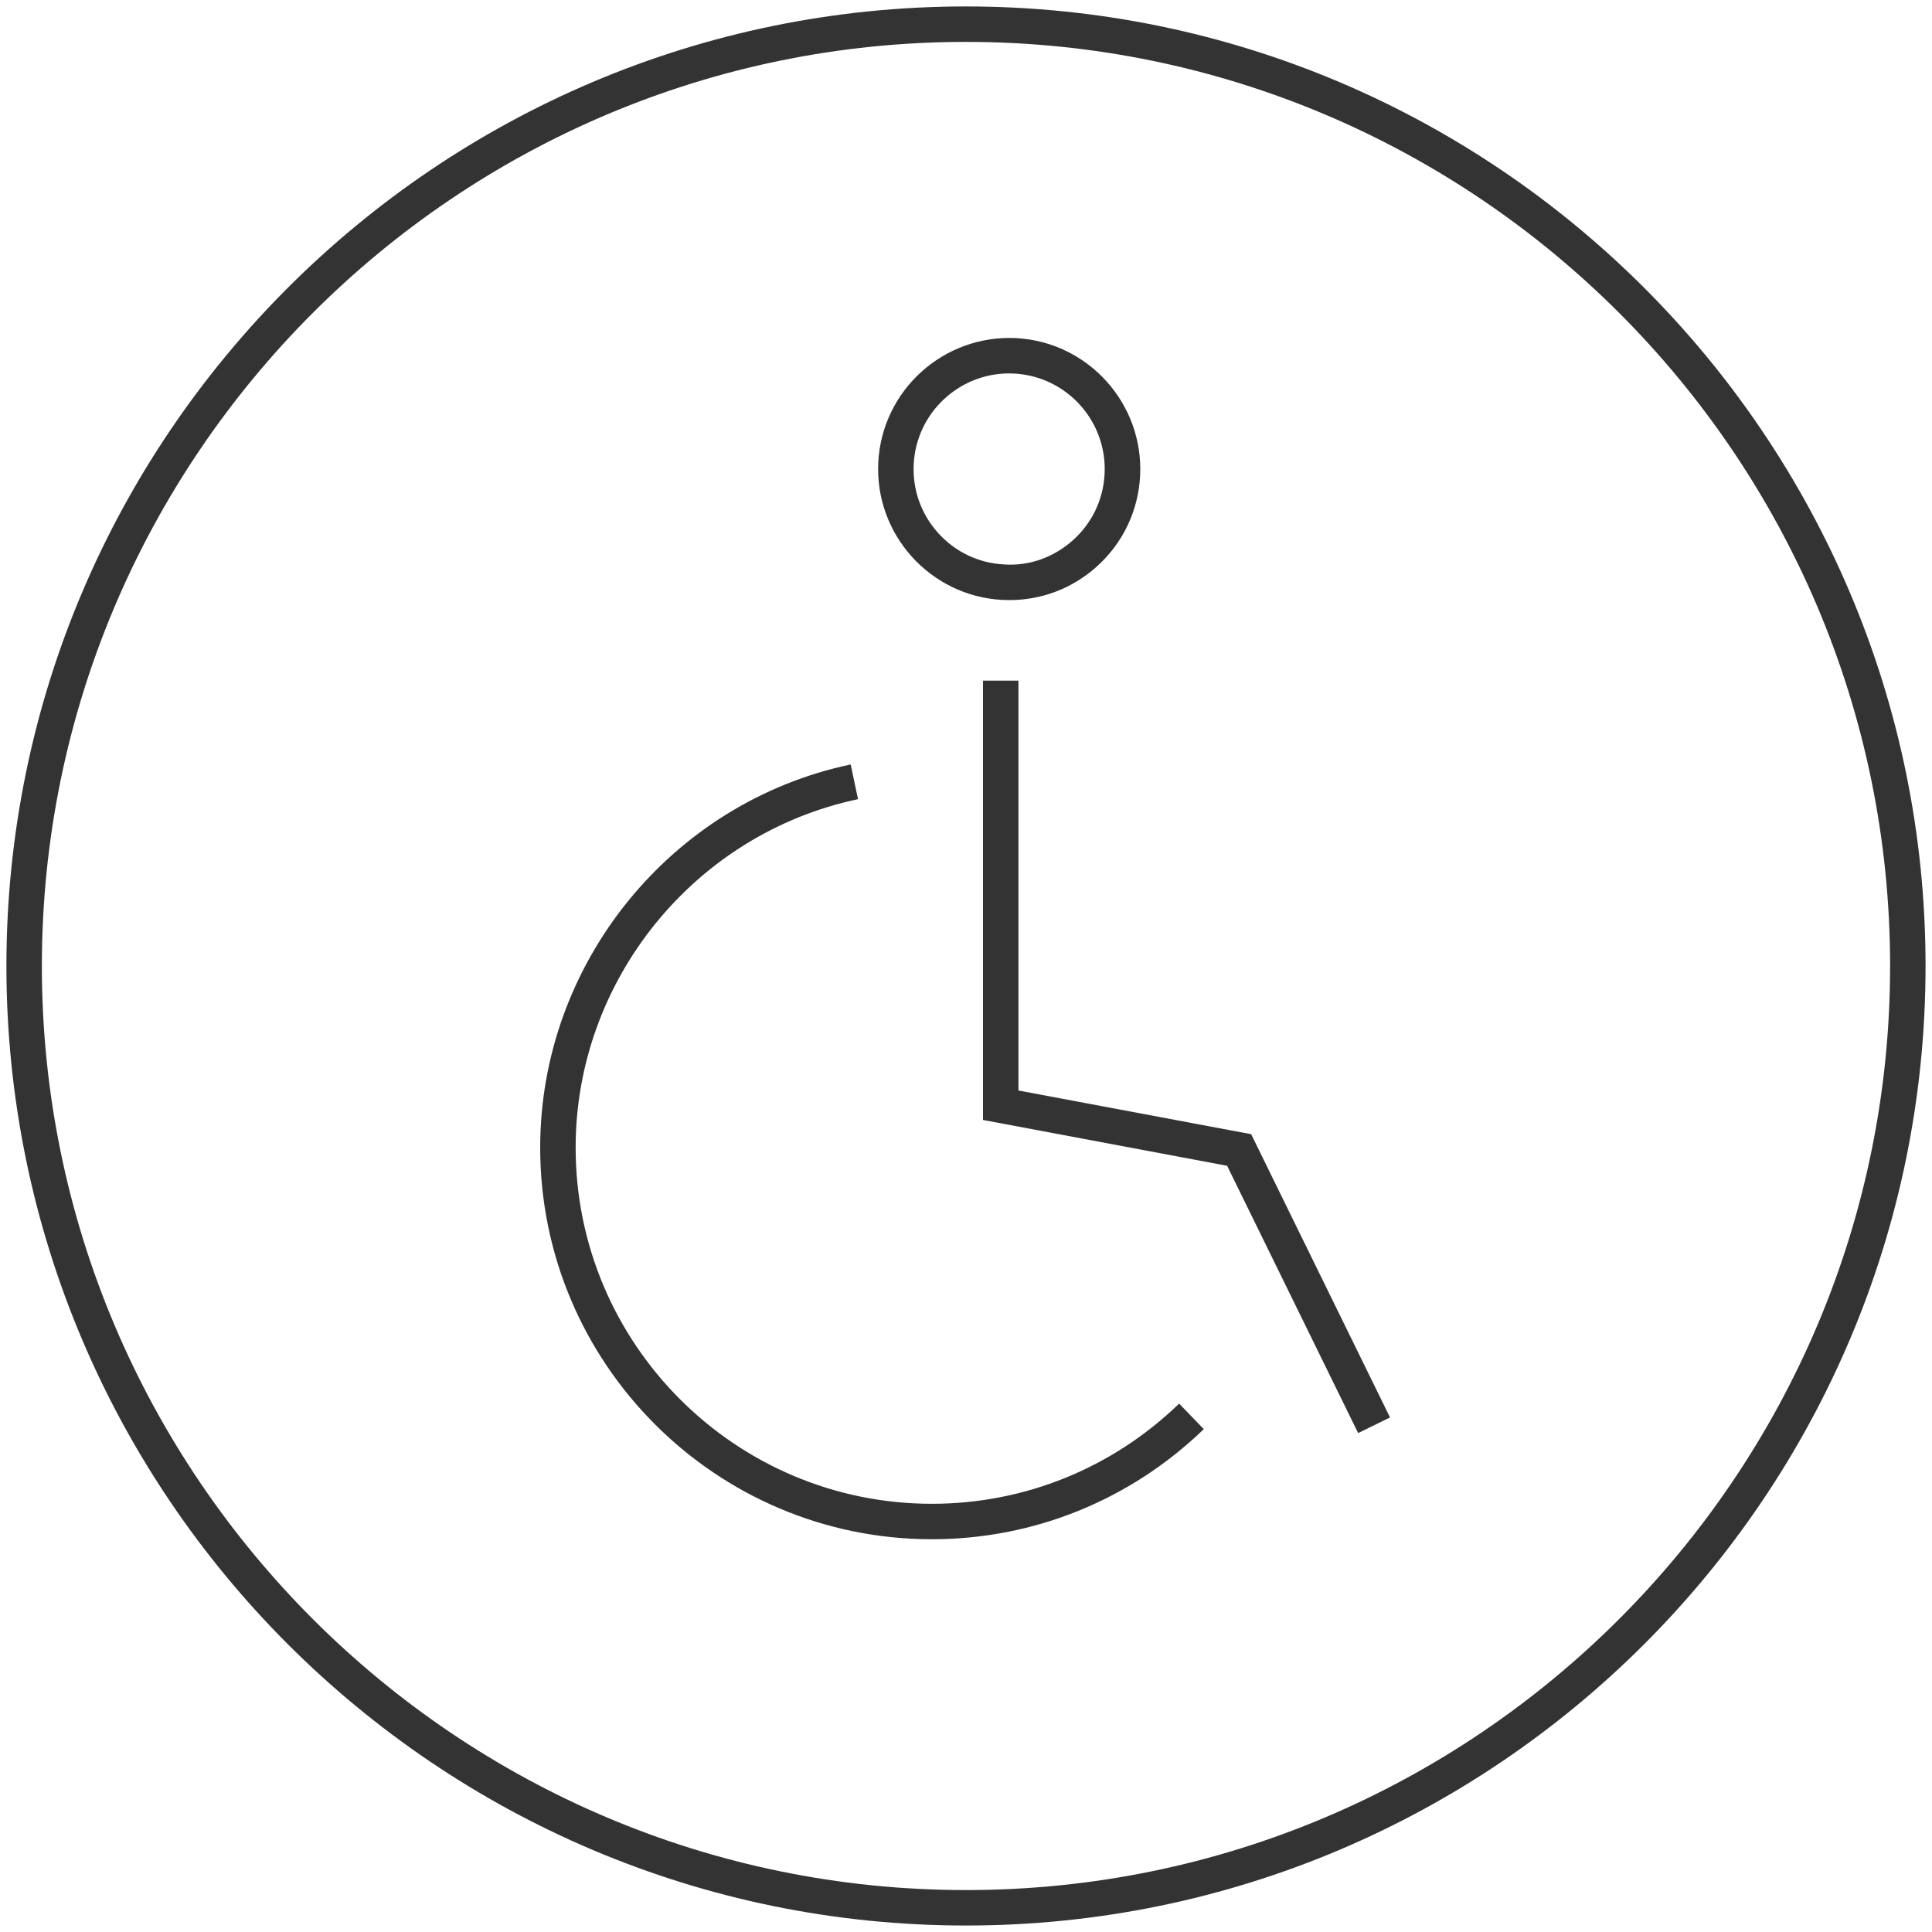 <?xml version="1.0" encoding="utf-8"?>
<!-- Generator: Adobe Illustrator 24.2.1, SVG Export Plug-In . SVG Version: 6.00 Build 0)  -->
<svg version="1.1" xmlns="http://www.w3.org/2000/svg" xmlns:xlink="http://www.w3.org/1999/xlink" x="0px" y="0px" width="65.34px"
	 height="65.339px" viewBox="0 0 65.34 65.339" style="enable-background:new 0 0 65.34 65.339;" xml:space="preserve">
<style type="text/css">
	.st0{fill:#333333;}
</style>
<g id="レイヤー_1">
</g>
<g id="moji">
	<g>
		<path class="st0" d="M32.67,65.121c-17.895,0-32.453-14.558-32.453-32.452c0-17.894,14.559-32.451,32.453-32.451
			s32.452,14.558,32.452,32.451C65.123,50.563,50.565,65.121,32.67,65.121z M32.67,1.417c-17.233,0-31.254,14.02-31.254,31.252
			S15.437,63.922,32.67,63.922c17.232,0,31.253-14.021,31.253-31.253S49.903,1.417,32.67,1.417z"/>
		<g>
			<path class="st0" d="M31.516,52.057c-7.305,0-13.247-5.942-13.247-13.246c0-6.224,4.416-11.674,10.501-12.957l0.248,1.174
				c-5.533,1.168-9.55,6.123-9.55,11.783c0,6.643,5.405,12.047,12.048,12.047c3.132,0,6.102-1.203,8.362-3.388l0.834,0.863
				C38.226,50.734,34.96,52.057,31.516,52.057z"/>
		</g>
		<path class="st0" d="M34.138,20.295c-0.08,0-0.16-0.002-0.241-0.006c-2.44-0.129-4.321-2.219-4.193-4.659
			c0.129-2.441,2.217-4.318,4.661-4.195c2.44,0.13,4.321,2.221,4.193,4.661c-0.062,1.183-0.582,2.271-1.462,3.062
			C36.276,19.896,35.233,20.295,34.138,20.295z M34.129,12.629c-1.705,0-3.137,1.341-3.227,3.063
			c-0.046,0.862,0.247,1.691,0.825,2.333c0.577,0.642,1.37,1.02,2.232,1.064c0.856,0.061,1.691-0.246,2.333-0.824
			c0.642-0.577,1.021-1.37,1.065-2.232c0.094-1.78-1.277-3.306-3.058-3.399C34.245,12.63,34.187,12.629,34.129,12.629z"/>
		<polygon class="st0" points="45.932,48.466 41.501,39.427 33.245,37.877 33.245,23.019 34.444,23.019 34.444,36.881 
			42.314,38.358 47.01,47.938 		"/>
	</g>
</g>
</svg>
